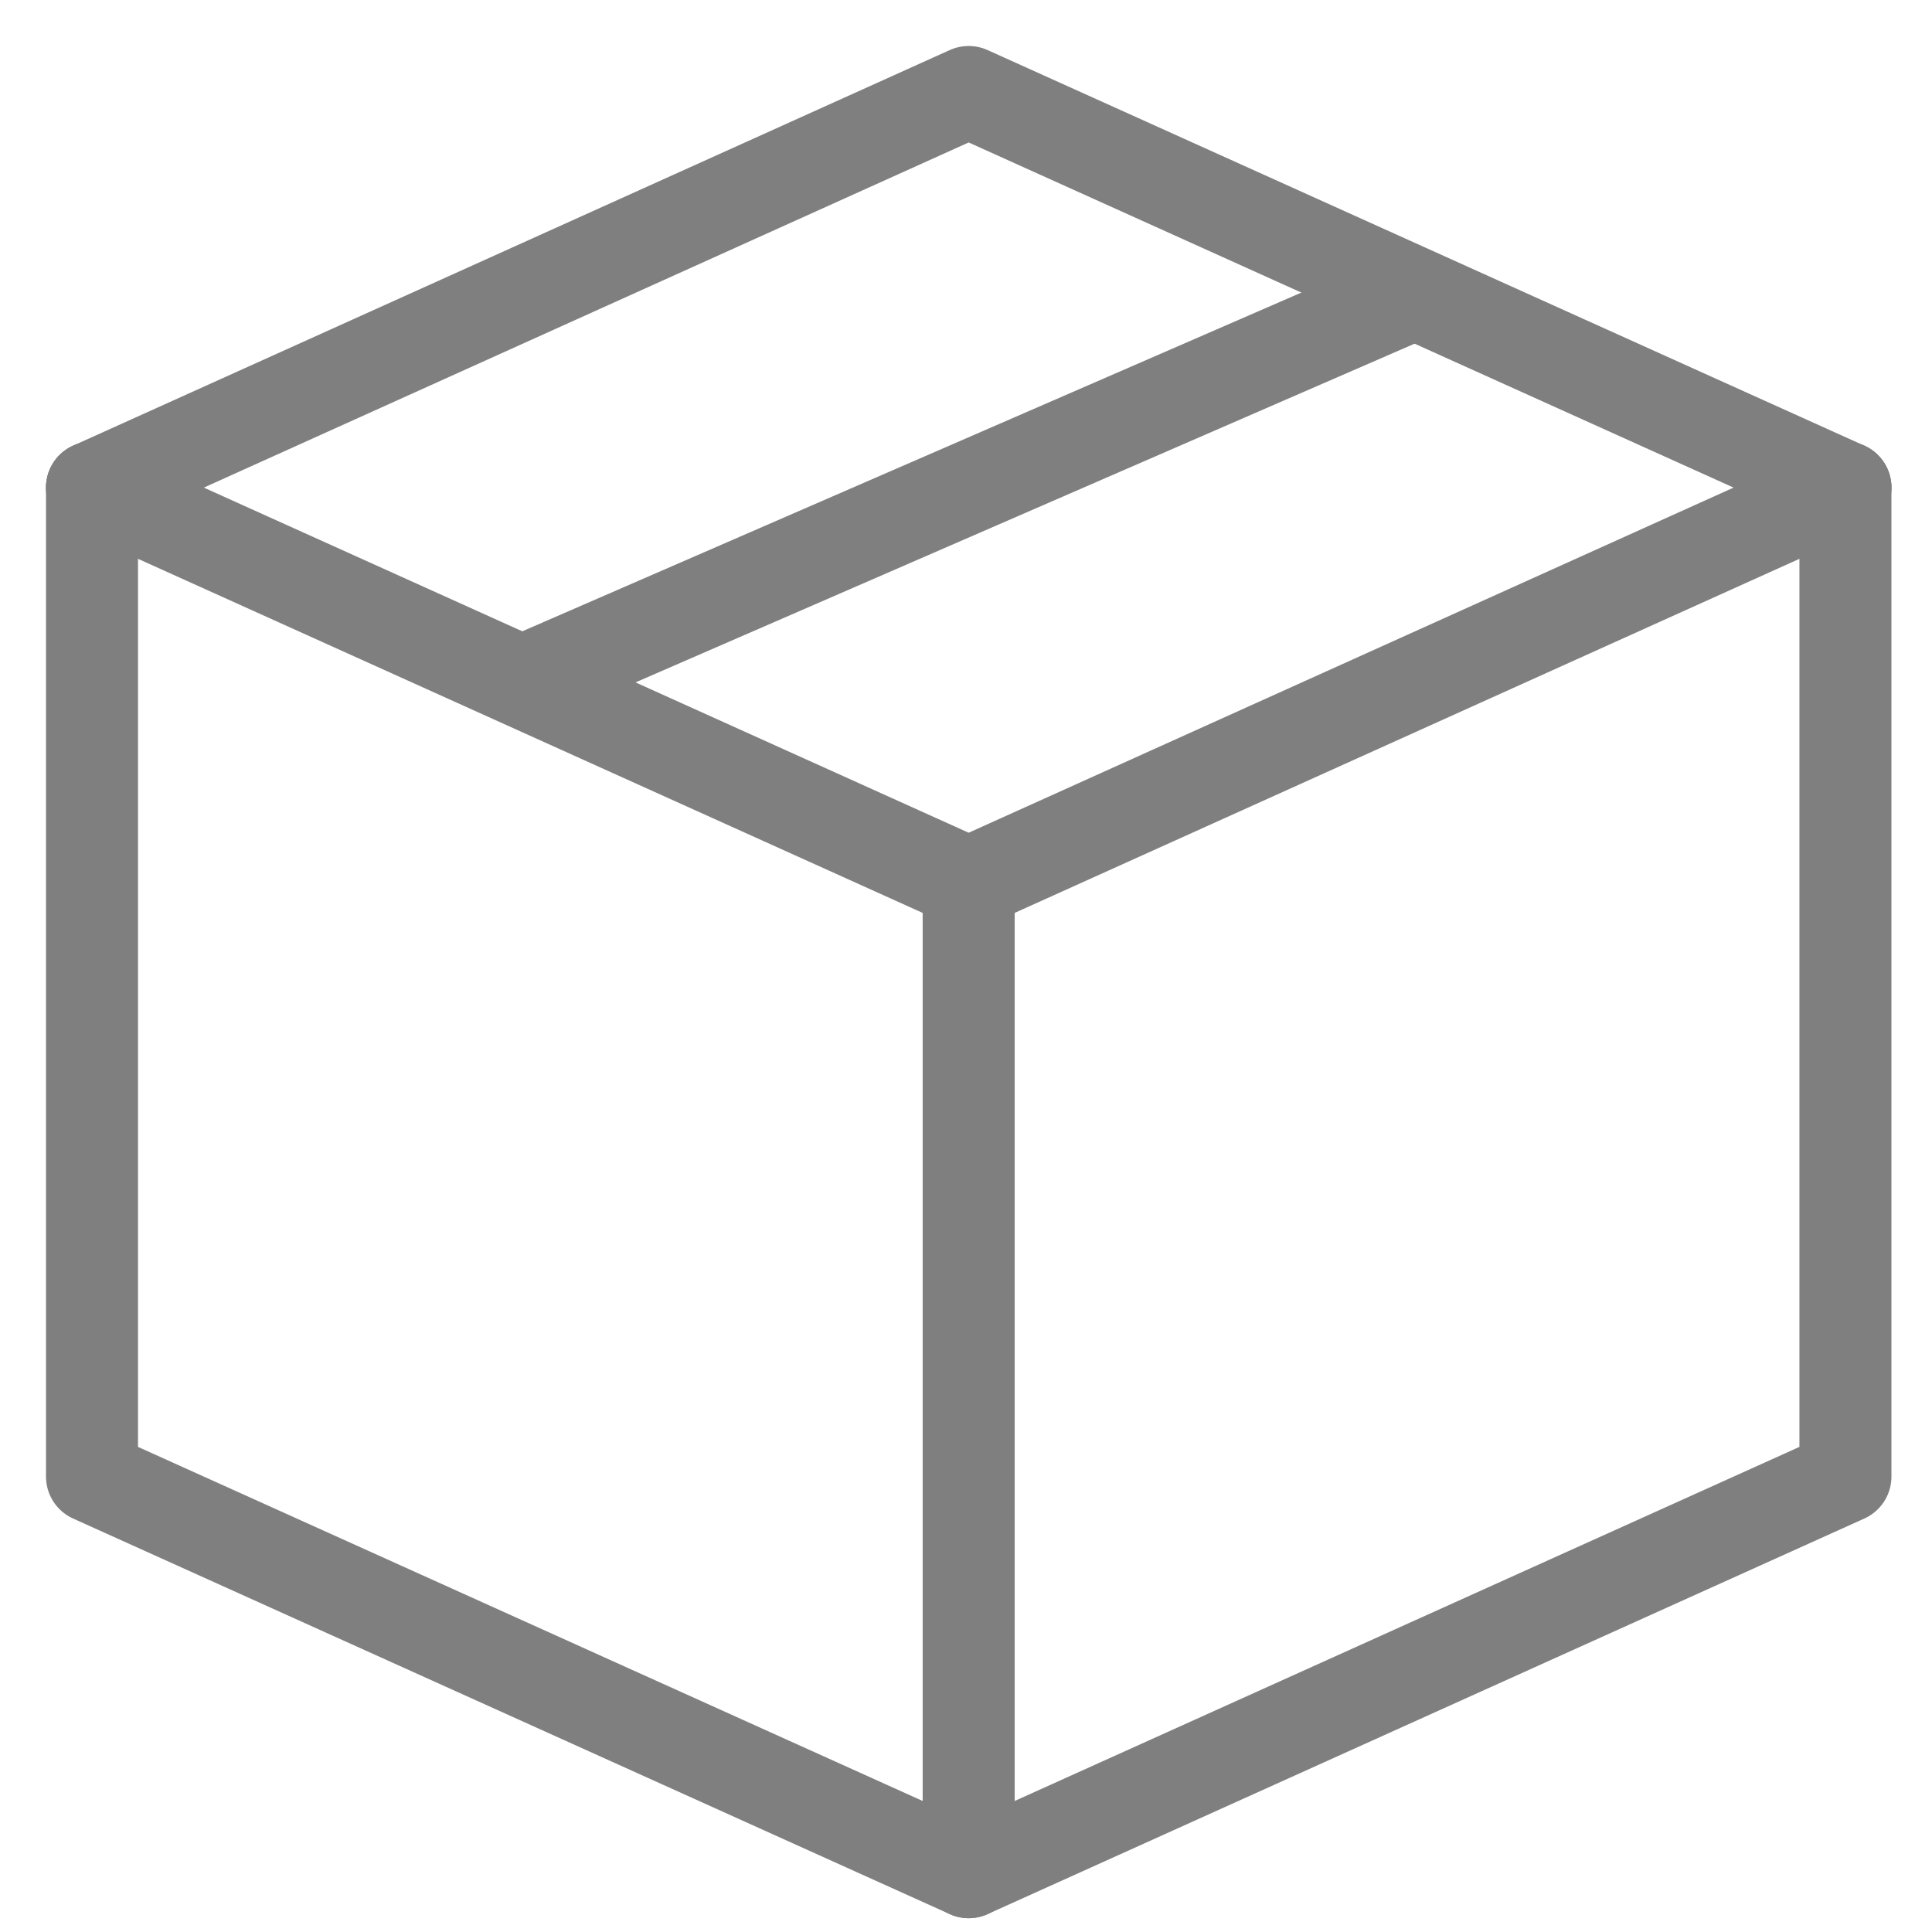 <svg width="21" height="21" viewBox="0 0 21 21" fill="none" xmlns="http://www.w3.org/2000/svg">
<g opacity="0.5">
<path d="M1 5.3L10.529 9.6L20.059 5.3" stroke="black" stroke-linecap="round" stroke-linejoin="round"/>
<path d="M5.765 7.369L15.294 3.226" stroke="black" stroke-linecap="round" stroke-linejoin="round"/>
<path d="M1 5.3V16.05L10.529 20.35L20.059 16.05V5.3" stroke="black" stroke-linecap="round" stroke-linejoin="round"/>
<path d="M1 5.3L10.529 1L20.059 5.3" stroke="black" stroke-linecap="round" stroke-linejoin="round"/>
<path d="M10.529 9.6V20.35" stroke="black" stroke-linecap="round" stroke-linejoin="round"/>
</g>
</svg>
